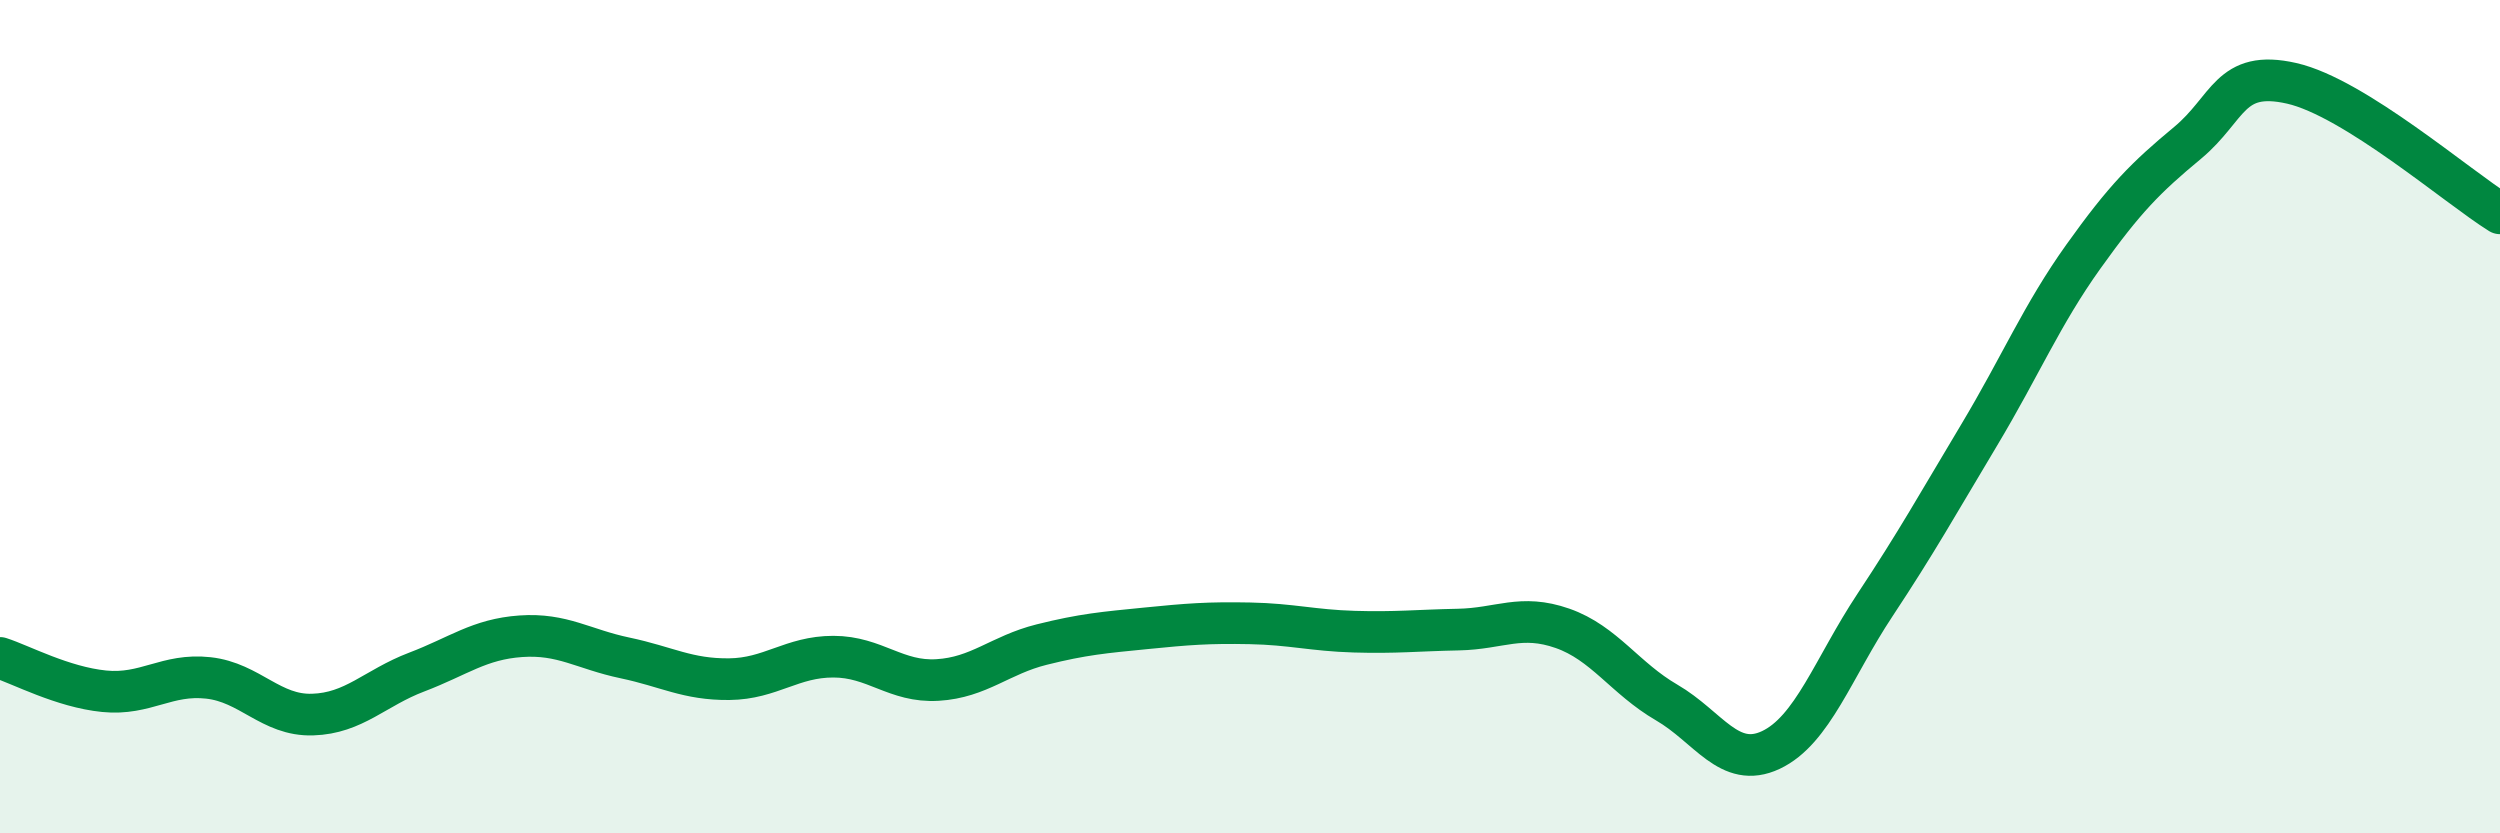 
    <svg width="60" height="20" viewBox="0 0 60 20" xmlns="http://www.w3.org/2000/svg">
      <path
        d="M 0,15.79 C 0.5,15.95 1.5,16.49 2.5,16.59 C 3.5,16.69 4,16.16 5,16.27 C 6,16.38 6.5,17.18 7.5,17.15 C 8.5,17.12 9,16.51 10,16.13 C 11,15.75 11.5,15.34 12.5,15.27 C 13.5,15.2 14,15.58 15,15.79 C 16,16 16.5,16.31 17.5,16.3 C 18.5,16.29 19,15.76 20,15.76 C 21,15.76 21.5,16.38 22.5,16.32 C 23.5,16.26 24,15.72 25,15.47 C 26,15.22 26.5,15.18 27.5,15.08 C 28.5,14.98 29,14.94 30,14.96 C 31,14.98 31.5,15.13 32.5,15.16 C 33.5,15.19 34,15.13 35,15.11 C 36,15.09 36.5,14.73 37.5,15.08 C 38.5,15.43 39,16.28 40,16.86 C 41,17.44 41.5,18.47 42.5,18 C 43.5,17.53 44,16.03 45,14.52 C 46,13.01 46.5,12.11 47.5,10.44 C 48.5,8.77 49,7.56 50,6.16 C 51,4.76 51.5,4.26 52.5,3.43 C 53.5,2.6 53.5,1.66 55,2 C 56.5,2.34 59,4.5 60,5.12L60 20L0 20Z"
        fill="#008740"
        opacity="0.1"
        stroke-linecap="round"
        stroke-linejoin="round"
      />
      <path
        d="M 0,15.79 C 0.5,15.95 1.5,16.49 2.5,16.59 C 3.5,16.69 4,16.16 5,16.27 C 6,16.38 6.5,17.18 7.5,17.15 C 8.5,17.12 9,16.51 10,16.13 C 11,15.75 11.5,15.34 12.5,15.27 C 13.5,15.2 14,15.58 15,15.79 C 16,16 16.5,16.31 17.5,16.3 C 18.5,16.29 19,15.76 20,15.76 C 21,15.76 21.5,16.38 22.5,16.32 C 23.5,16.26 24,15.72 25,15.47 C 26,15.22 26.5,15.18 27.5,15.08 C 28.5,14.98 29,14.94 30,14.96 C 31,14.98 31.5,15.13 32.5,15.16 C 33.5,15.19 34,15.13 35,15.11 C 36,15.09 36.5,14.73 37.5,15.08 C 38.5,15.43 39,16.28 40,16.86 C 41,17.44 41.5,18.47 42.5,18 C 43.5,17.53 44,16.03 45,14.52 C 46,13.01 46.5,12.11 47.5,10.44 C 48.5,8.77 49,7.56 50,6.16 C 51,4.76 51.5,4.26 52.5,3.43 C 53.5,2.6 53.5,1.66 55,2 C 56.5,2.34 59,4.5 60,5.12"
        stroke="#008740"
        stroke-width="1"
        fill="none"
        stroke-linecap="round"
        stroke-linejoin="round"
      />
    </svg>
  